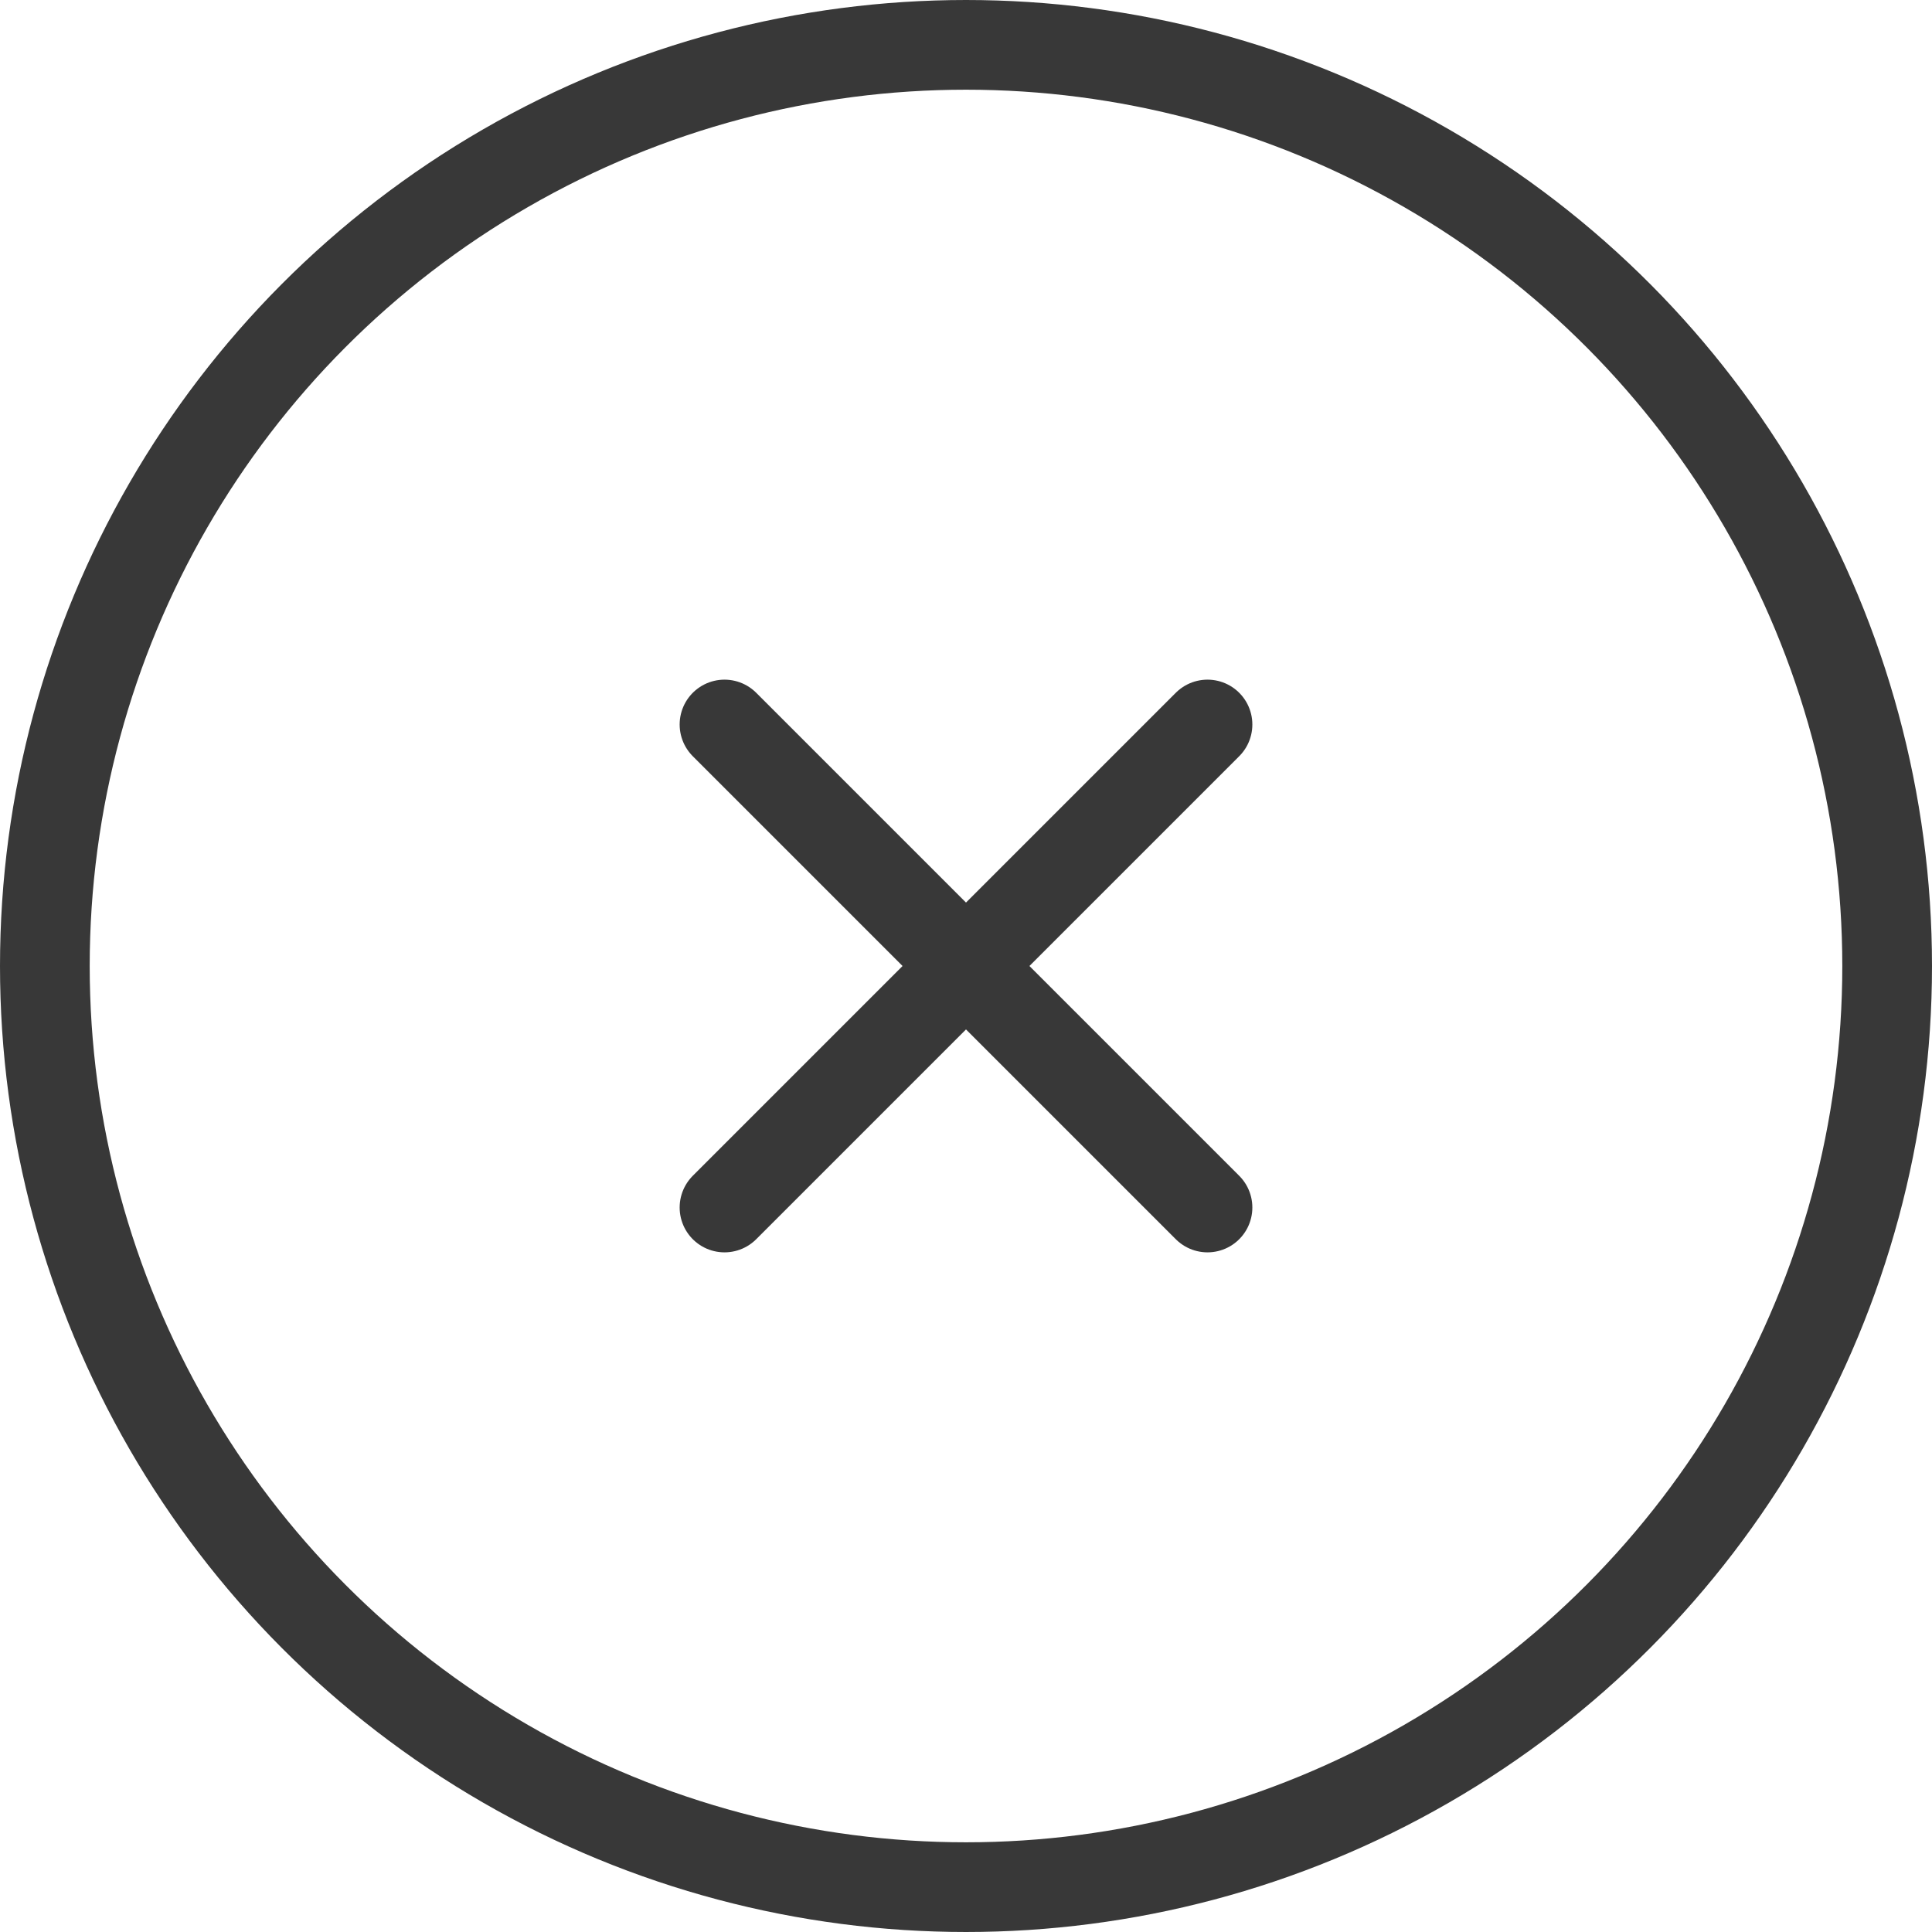 <svg width="28" height="28" viewBox="0 0 28 28" fill="none" xmlns="http://www.w3.org/2000/svg">
    <circle cx="14" cy="14" r="13.35" stroke="#383838" stroke-width="1.3"/>
    <path d="M10.5 10.5L14 14M14 14L17.5 17.5M14 14L17.5 10.5M14 14L10.5 17.5" stroke="#383838" stroke-width="1.3" stroke-linecap="round"/>
</svg>
